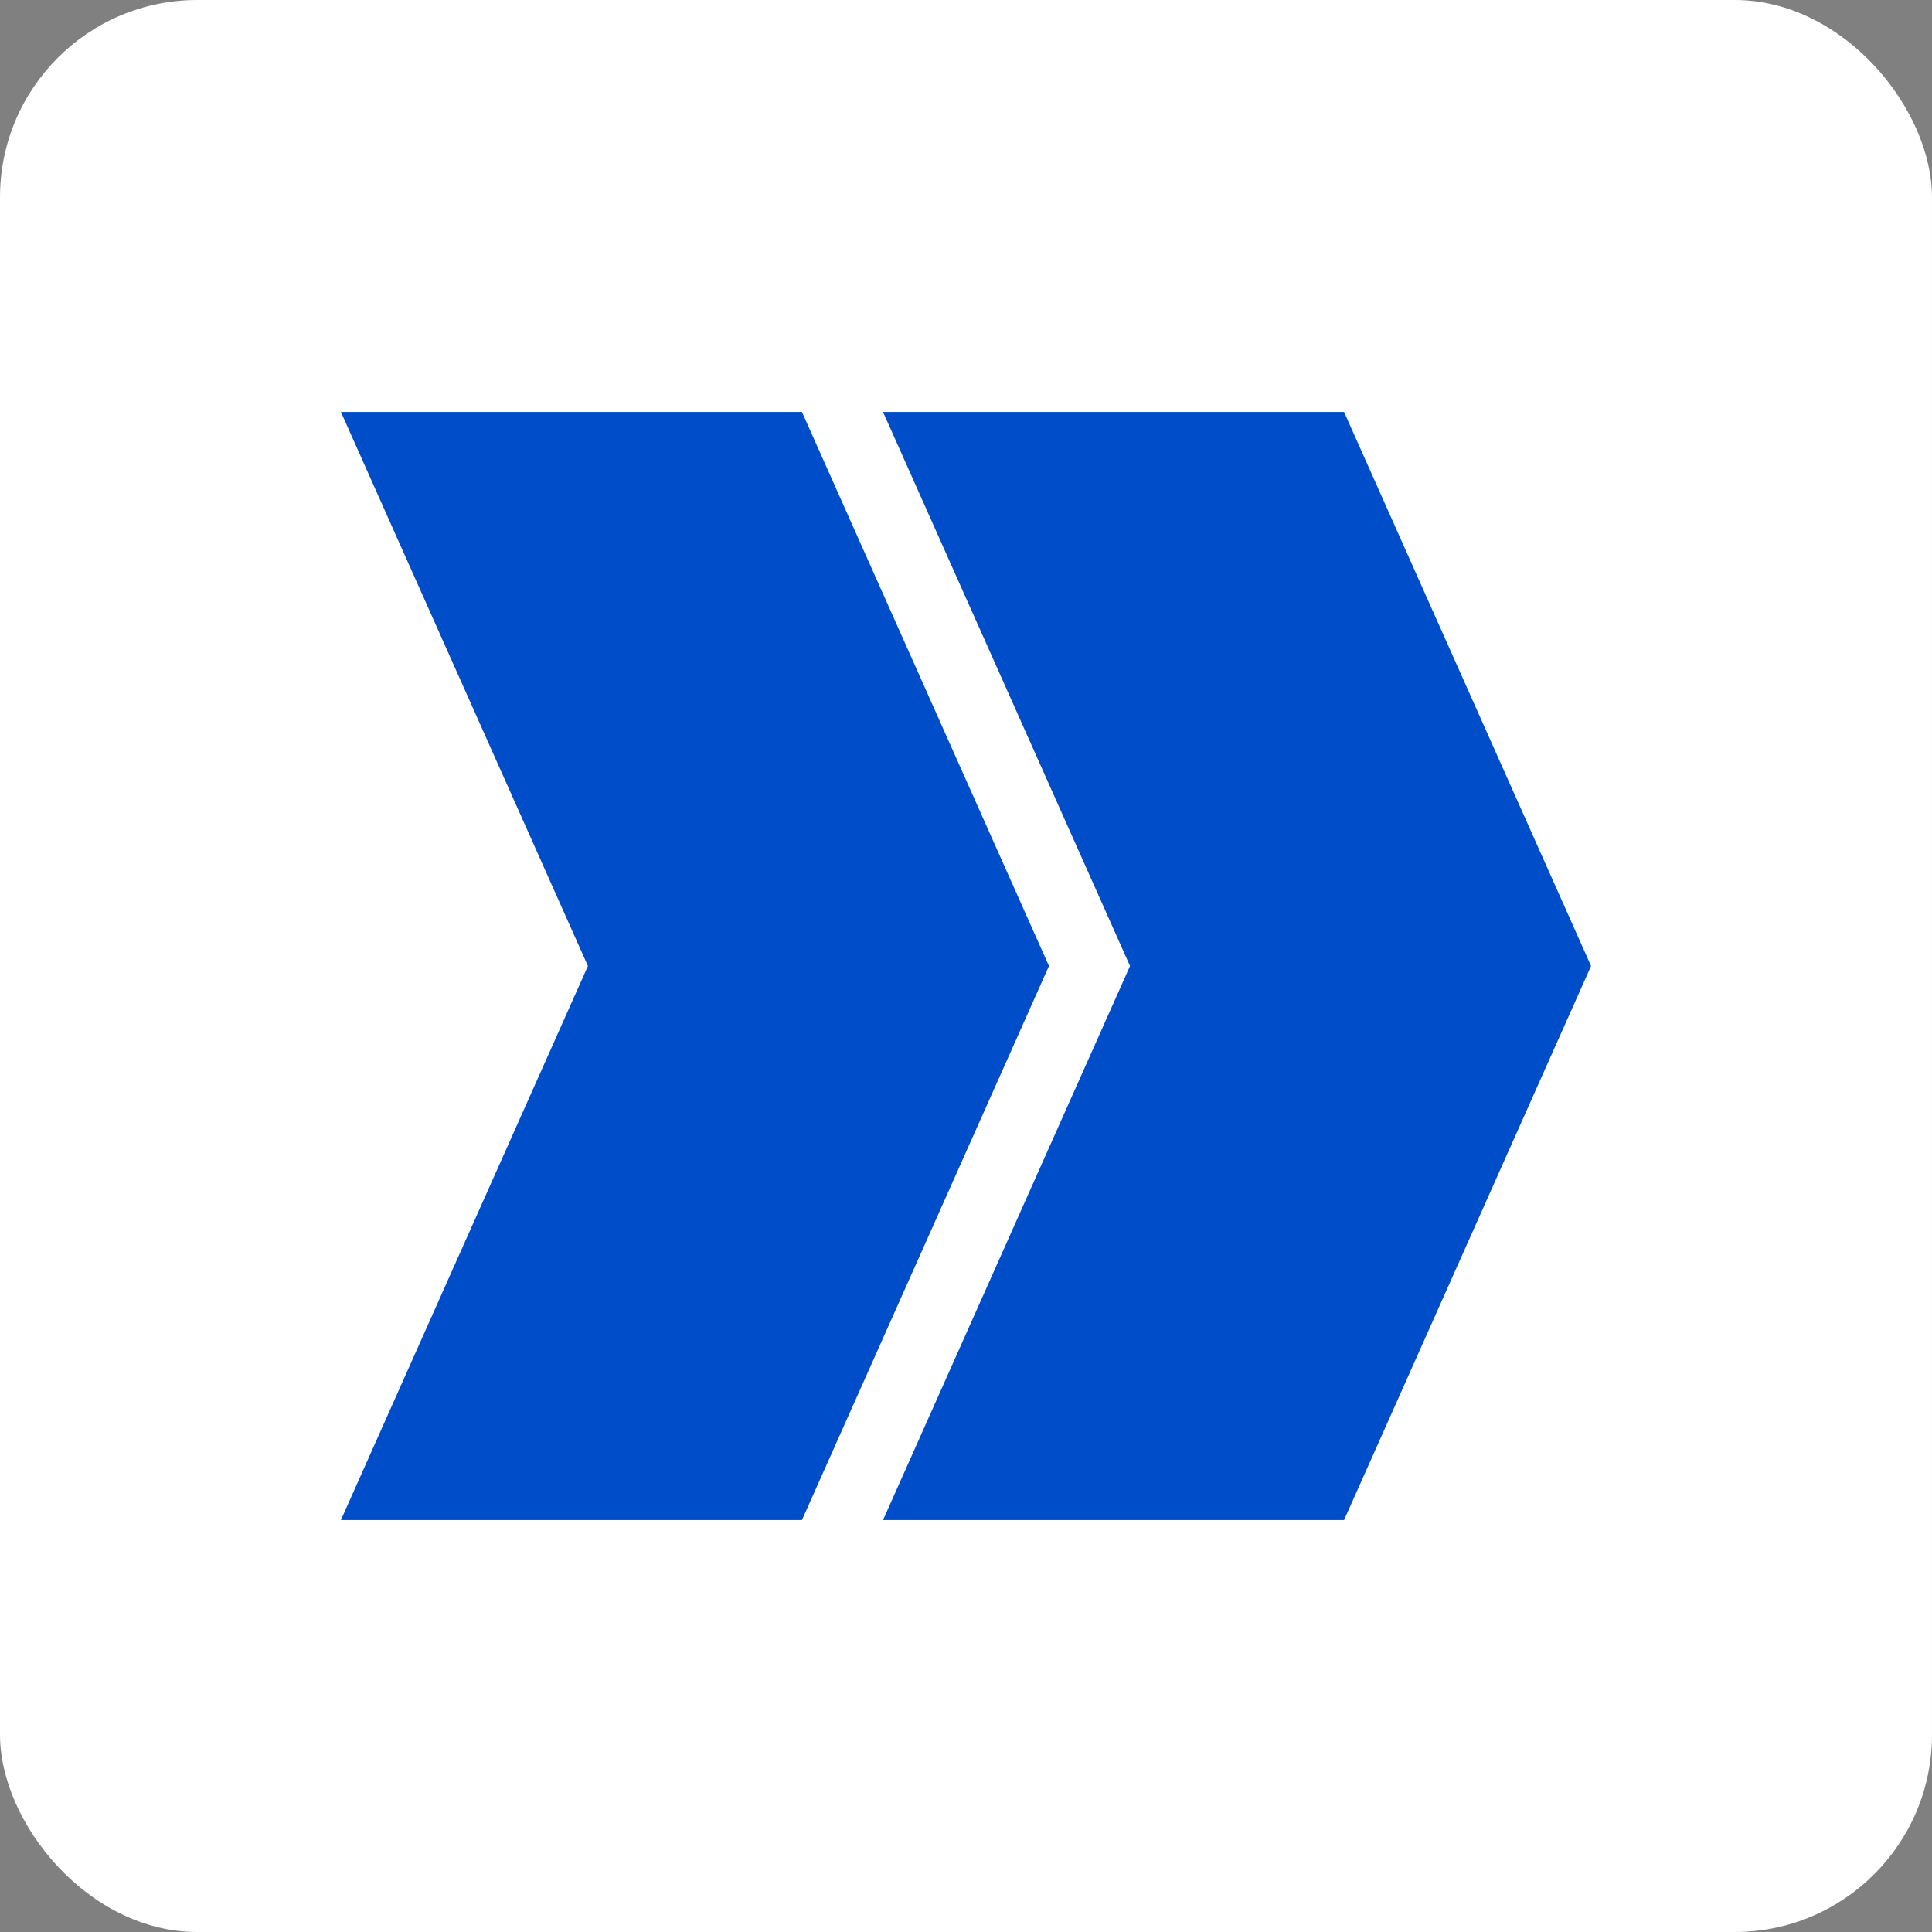 <svg width="136" height="136" viewBox="0 0 136 136" fill="none" xmlns="http://www.w3.org/2000/svg">
<rect x="0" y="0" width="136" height="136" fill="#808080" stroke="none"/>
<rect width="136" height="136" rx="13.888" fill="white"/>
<path d="M94.614 107L62.159 107L79.545 68L62.159 29L94.614 29L112 68L94.614 107Z" fill="#004DCA"/>
<path d="M56.453 107L23.999 107L41.385 68L23.999 29L56.453 29L73.84 68L56.453 107Z" fill="#004DCA"/>
</svg>
